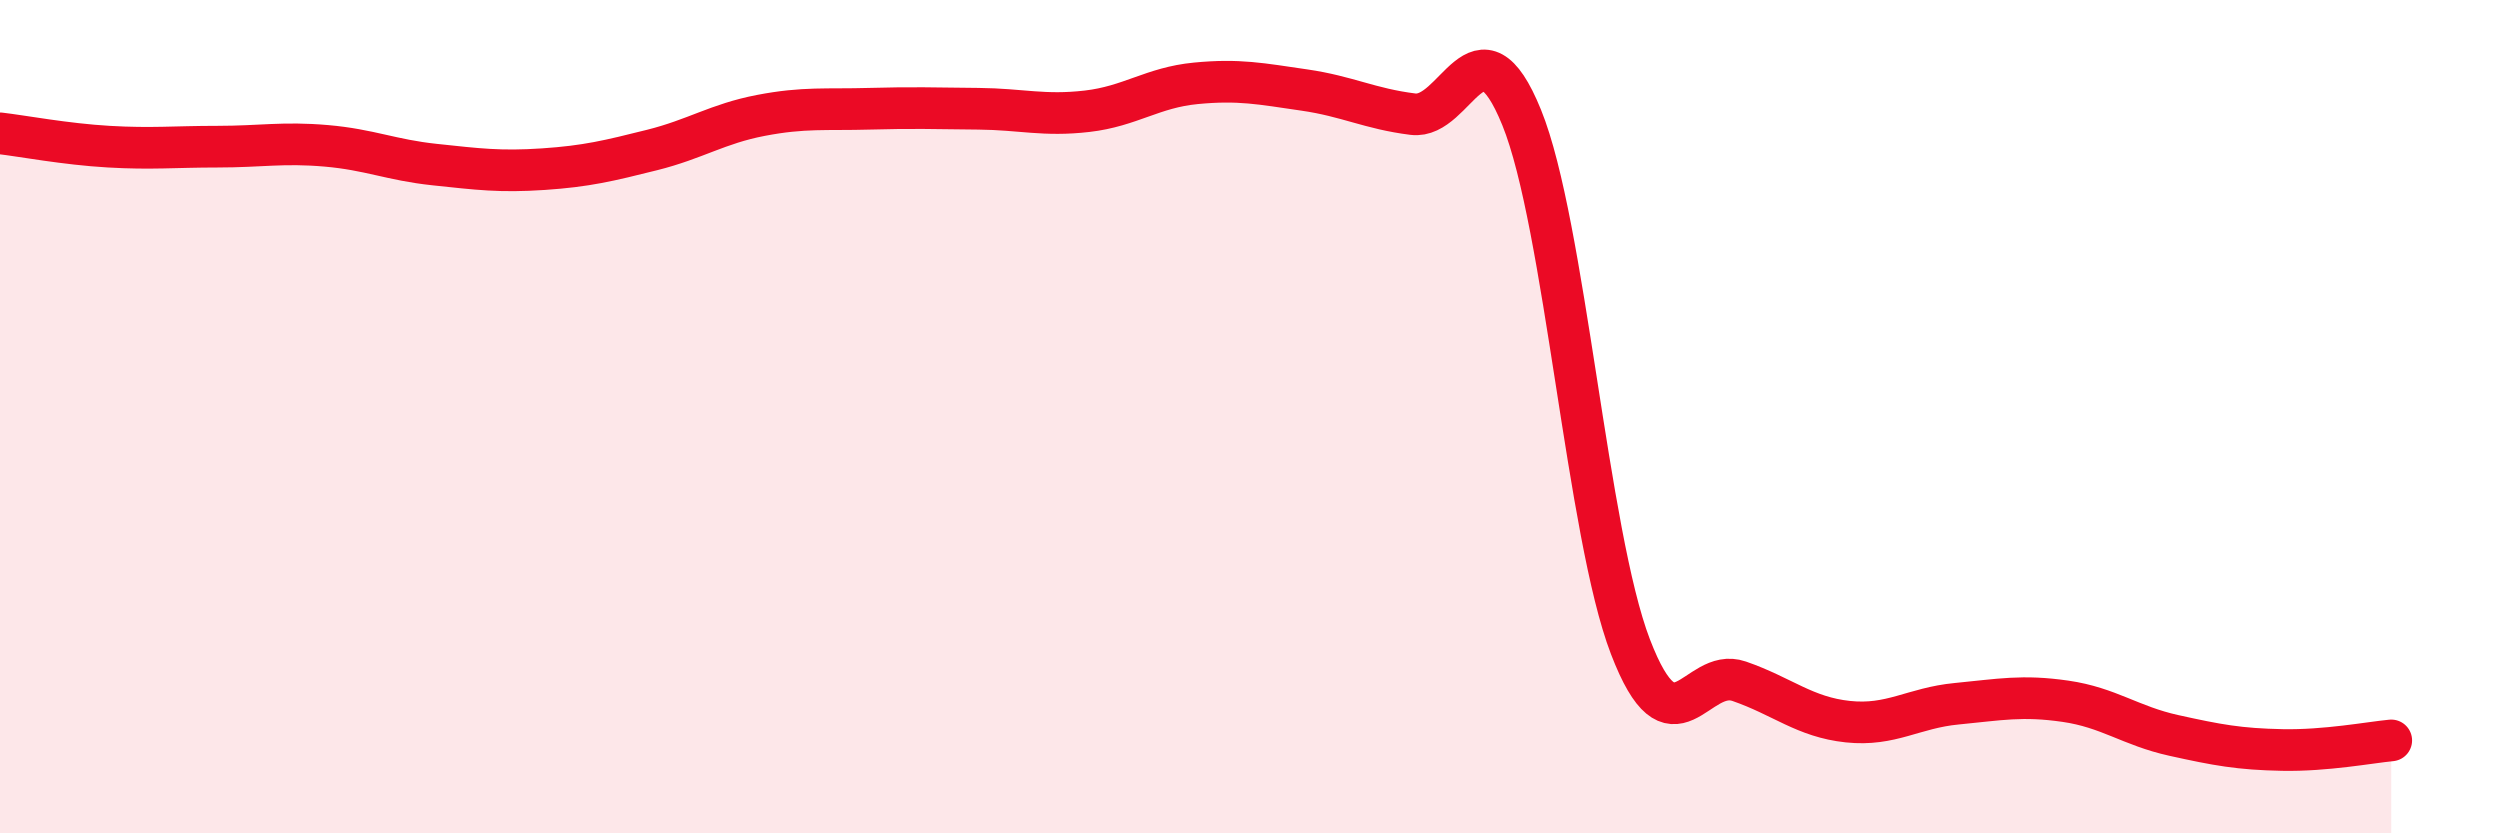 
    <svg width="60" height="20" viewBox="0 0 60 20" xmlns="http://www.w3.org/2000/svg">
      <path
        d="M 0,3.2 C 0.52,3.26 1.57,3.46 2.61,3.52 C 3.65,3.58 4.18,3.52 5.22,3.52 C 6.26,3.52 6.79,3.41 7.83,3.5 C 8.87,3.59 9.39,3.84 10.43,3.95 C 11.47,4.06 12,4.13 13.04,4.06 C 14.08,3.99 14.61,3.86 15.65,3.6 C 16.69,3.34 17.22,2.97 18.26,2.77 C 19.3,2.57 19.83,2.64 20.87,2.61 C 21.91,2.58 22.44,2.6 23.48,2.61 C 24.52,2.62 25.05,2.79 26.09,2.67 C 27.13,2.55 27.66,2.1 28.7,2 C 29.74,1.9 30.26,2.01 31.3,2.16 C 32.34,2.31 32.87,2.61 33.91,2.74 C 34.95,2.87 35.48,0.26 36.52,2.82 C 37.56,5.38 38.09,12.81 39.13,15.52 C 40.17,18.23 40.7,15.99 41.74,16.35 C 42.78,16.71 43.31,17.21 44.35,17.32 C 45.39,17.43 45.92,16.99 46.96,16.89 C 48,16.79 48.53,16.68 49.57,16.83 C 50.61,16.98 51.13,17.42 52.17,17.65 C 53.21,17.88 53.74,17.98 54.78,18 C 55.82,18.02 56.87,17.82 57.39,17.77L57.39 20L0 20Z"
        fill="#EB0A25"
        opacity="0.1"
        stroke-linecap="round"
        stroke-linejoin="round"
      />
      <path
        d="M 0,3.2 C 0.52,3.26 1.57,3.46 2.61,3.52 C 3.65,3.58 4.18,3.52 5.22,3.52 C 6.26,3.52 6.79,3.41 7.83,3.5 C 8.87,3.59 9.39,3.84 10.43,3.95 C 11.47,4.06 12,4.13 13.04,4.06 C 14.08,3.99 14.61,3.86 15.65,3.6 C 16.69,3.34 17.22,2.97 18.26,2.77 C 19.3,2.57 19.83,2.64 20.87,2.61 C 21.91,2.58 22.44,2.6 23.48,2.61 C 24.52,2.62 25.05,2.79 26.09,2.67 C 27.13,2.55 27.66,2.1 28.7,2 C 29.74,1.9 30.26,2.01 31.3,2.16 C 32.34,2.31 32.87,2.61 33.91,2.74 C 34.95,2.87 35.48,0.26 36.52,2.82 C 37.56,5.38 38.09,12.81 39.13,15.52 C 40.17,18.23 40.7,15.99 41.74,16.35 C 42.78,16.71 43.31,17.21 44.35,17.32 C 45.39,17.43 45.92,16.99 46.96,16.89 C 48,16.79 48.53,16.68 49.57,16.83 C 50.61,16.98 51.13,17.42 52.17,17.65 C 53.21,17.88 53.74,17.98 54.78,18 C 55.82,18.02 56.87,17.82 57.39,17.77"
        stroke="#EB0A25"
        stroke-width="1"
        fill="none"
        stroke-linecap="round"
        stroke-linejoin="round"
      />
    </svg>
  